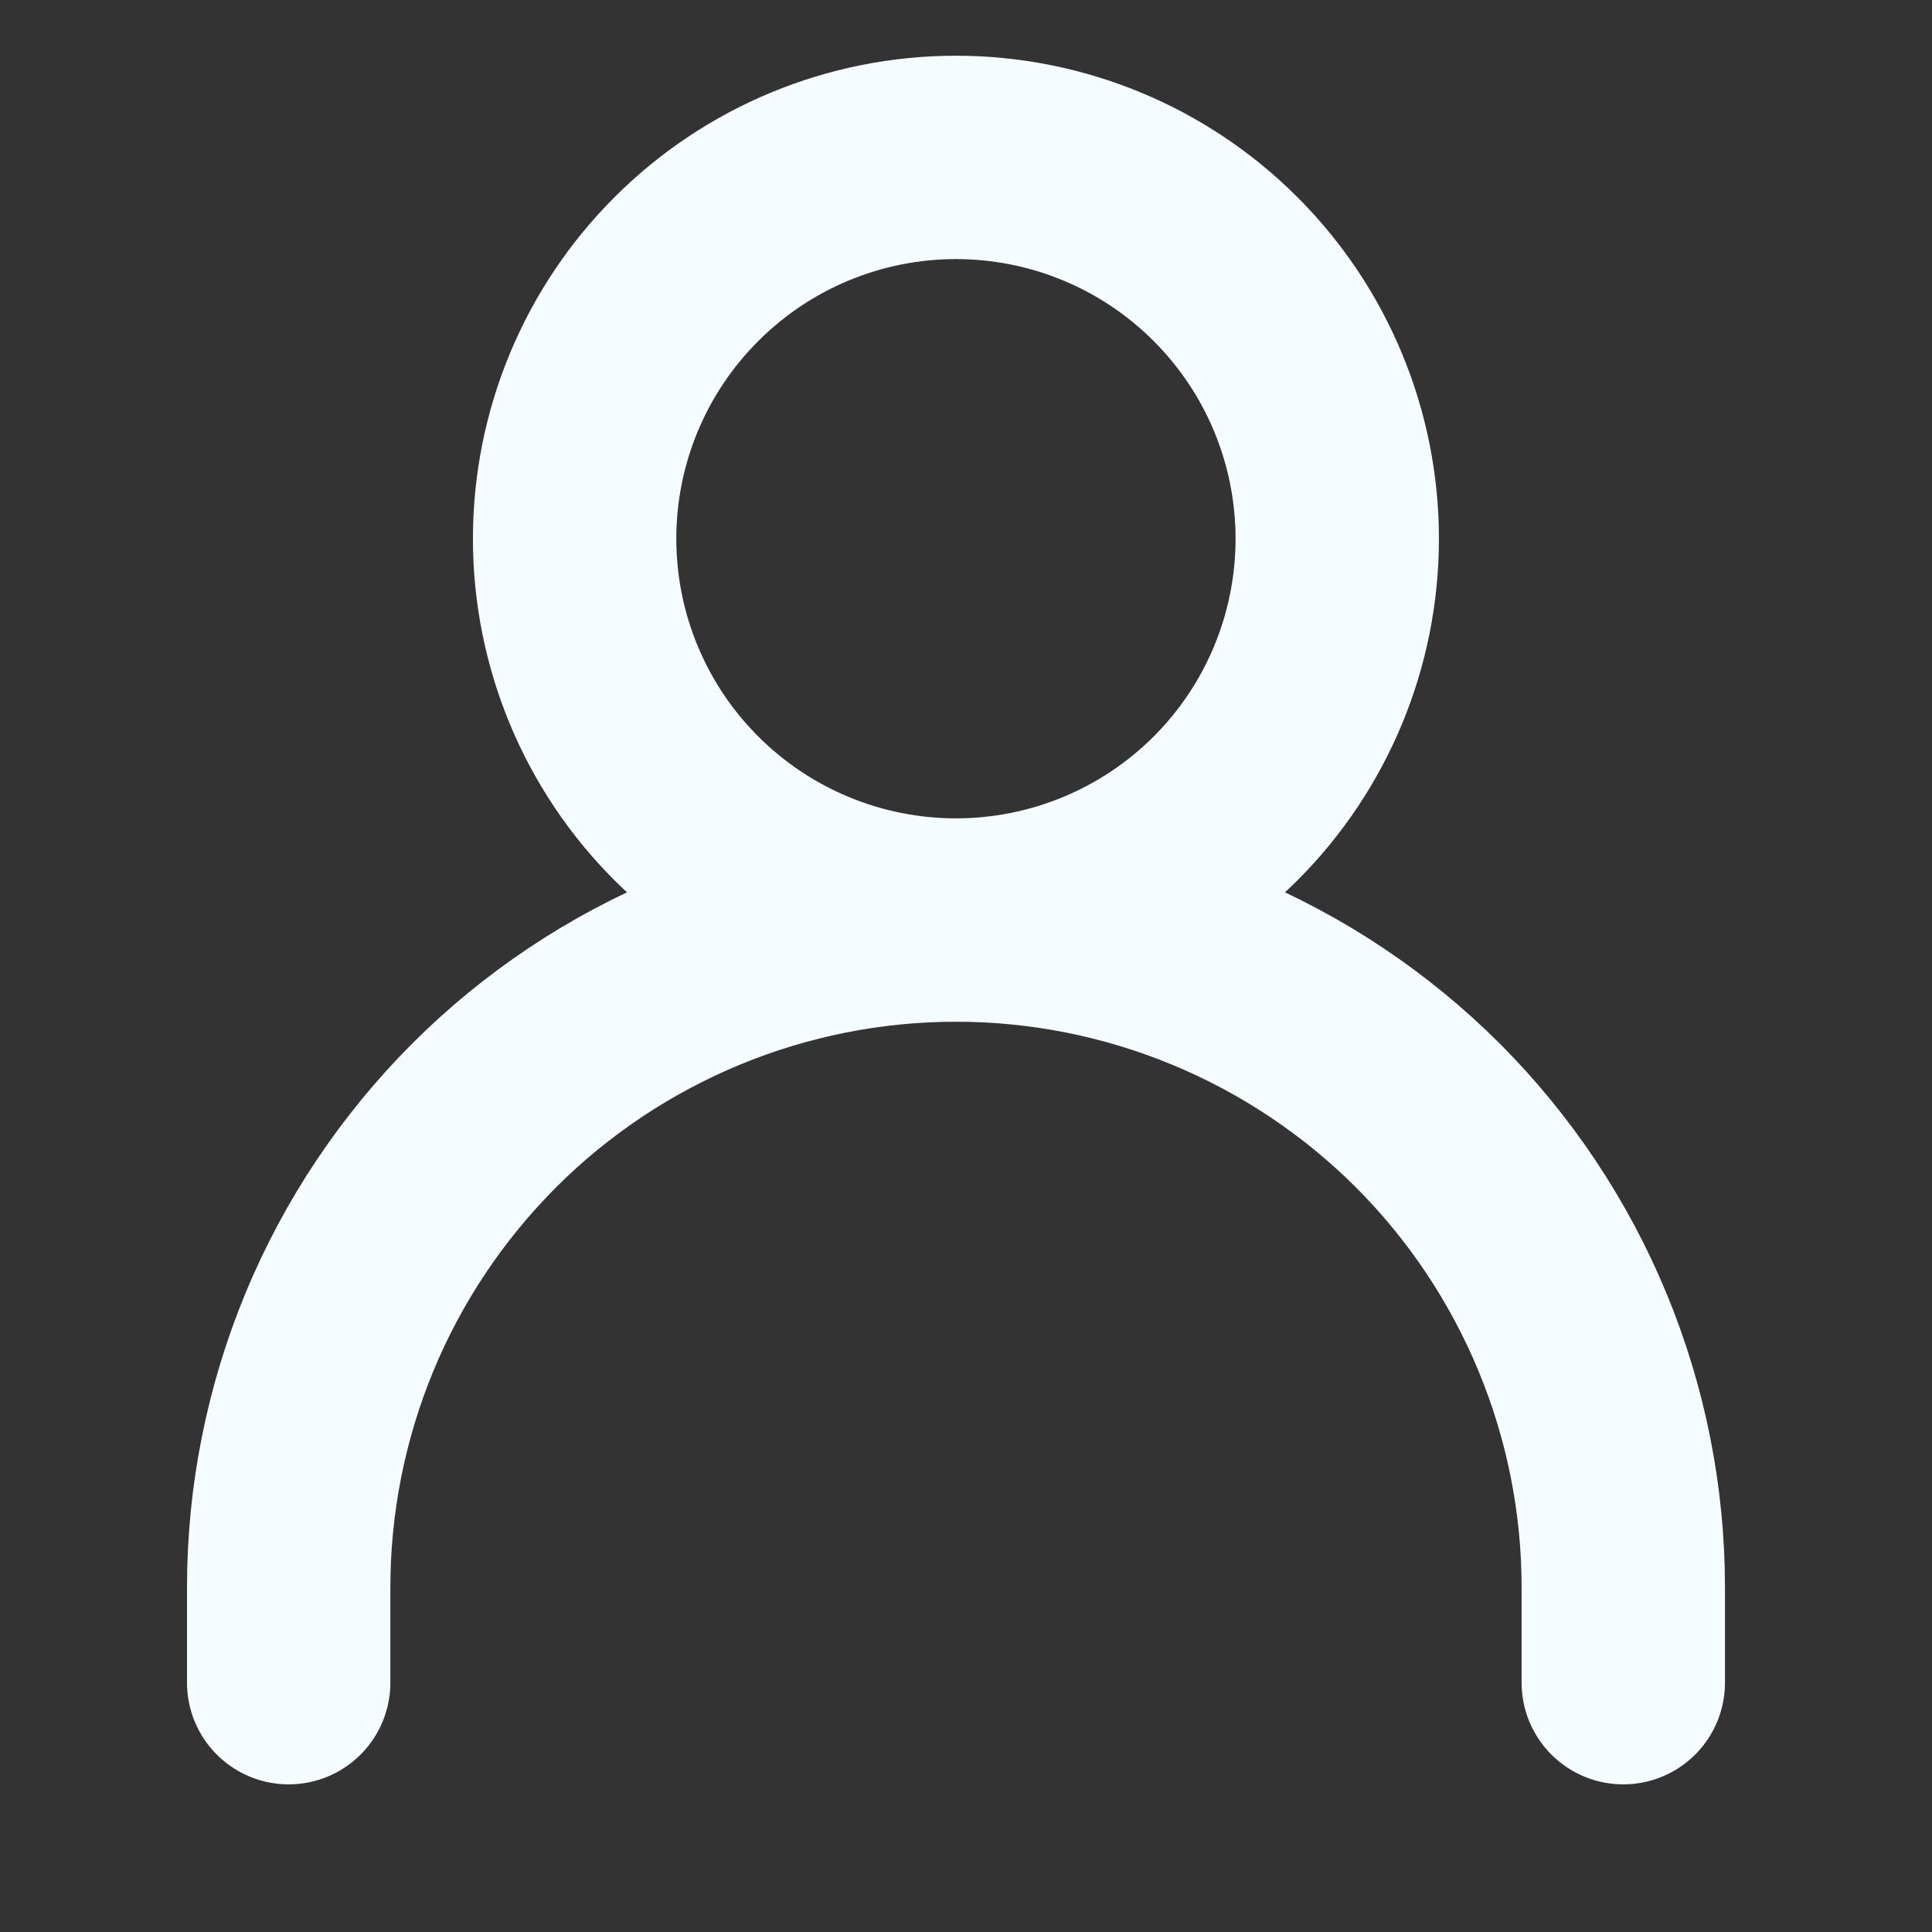 <svg width="19" height="19" viewBox="0 0 19 19" fill="none" xmlns="http://www.w3.org/2000/svg">
<rect x="0" y="0" width="19" height="19" fill="#333333" stroke="none"/>
<g clip-path="url(#clip0_4001_339)">
<path d="M2.839 16.548V15.611C2.839 14.749 3.009 13.896 3.338 13.1C3.668 12.303 4.152 11.58 4.761 10.97C5.37 10.361 6.094 9.878 6.89 9.548C7.686 9.218 8.54 9.048 9.401 9.048C10.263 9.048 11.117 9.218 11.913 9.548C12.709 9.878 13.432 10.361 14.042 10.97C14.651 11.58 15.134 12.303 15.464 13.1C15.794 13.896 15.964 14.749 15.964 15.611V16.548" stroke="#F5FCFF" stroke-width="2" stroke-linecap="round" stroke-linejoin="round"/>
<path d="M9.401 9.048C10.396 9.048 11.35 8.653 12.053 7.95C12.756 7.247 13.151 6.293 13.151 5.298C13.151 4.304 12.756 3.35 12.053 2.647C11.35 1.943 10.396 1.548 9.401 1.548C8.407 1.548 7.453 1.943 6.75 2.647C6.046 3.35 5.651 4.304 5.651 5.298C5.651 6.293 6.046 7.247 6.75 7.95C7.453 8.653 8.407 9.048 9.401 9.048V9.048Z" stroke="#F5FCFF" stroke-width="2" stroke-linecap="round" stroke-linejoin="round"/>
</g>
<defs>
<clipPath id="clip0_4001_339">
<rect width="18" height="18" fill="white" transform="translate(0.401 0.048)"/>
</clipPath>
</defs>
</svg>

